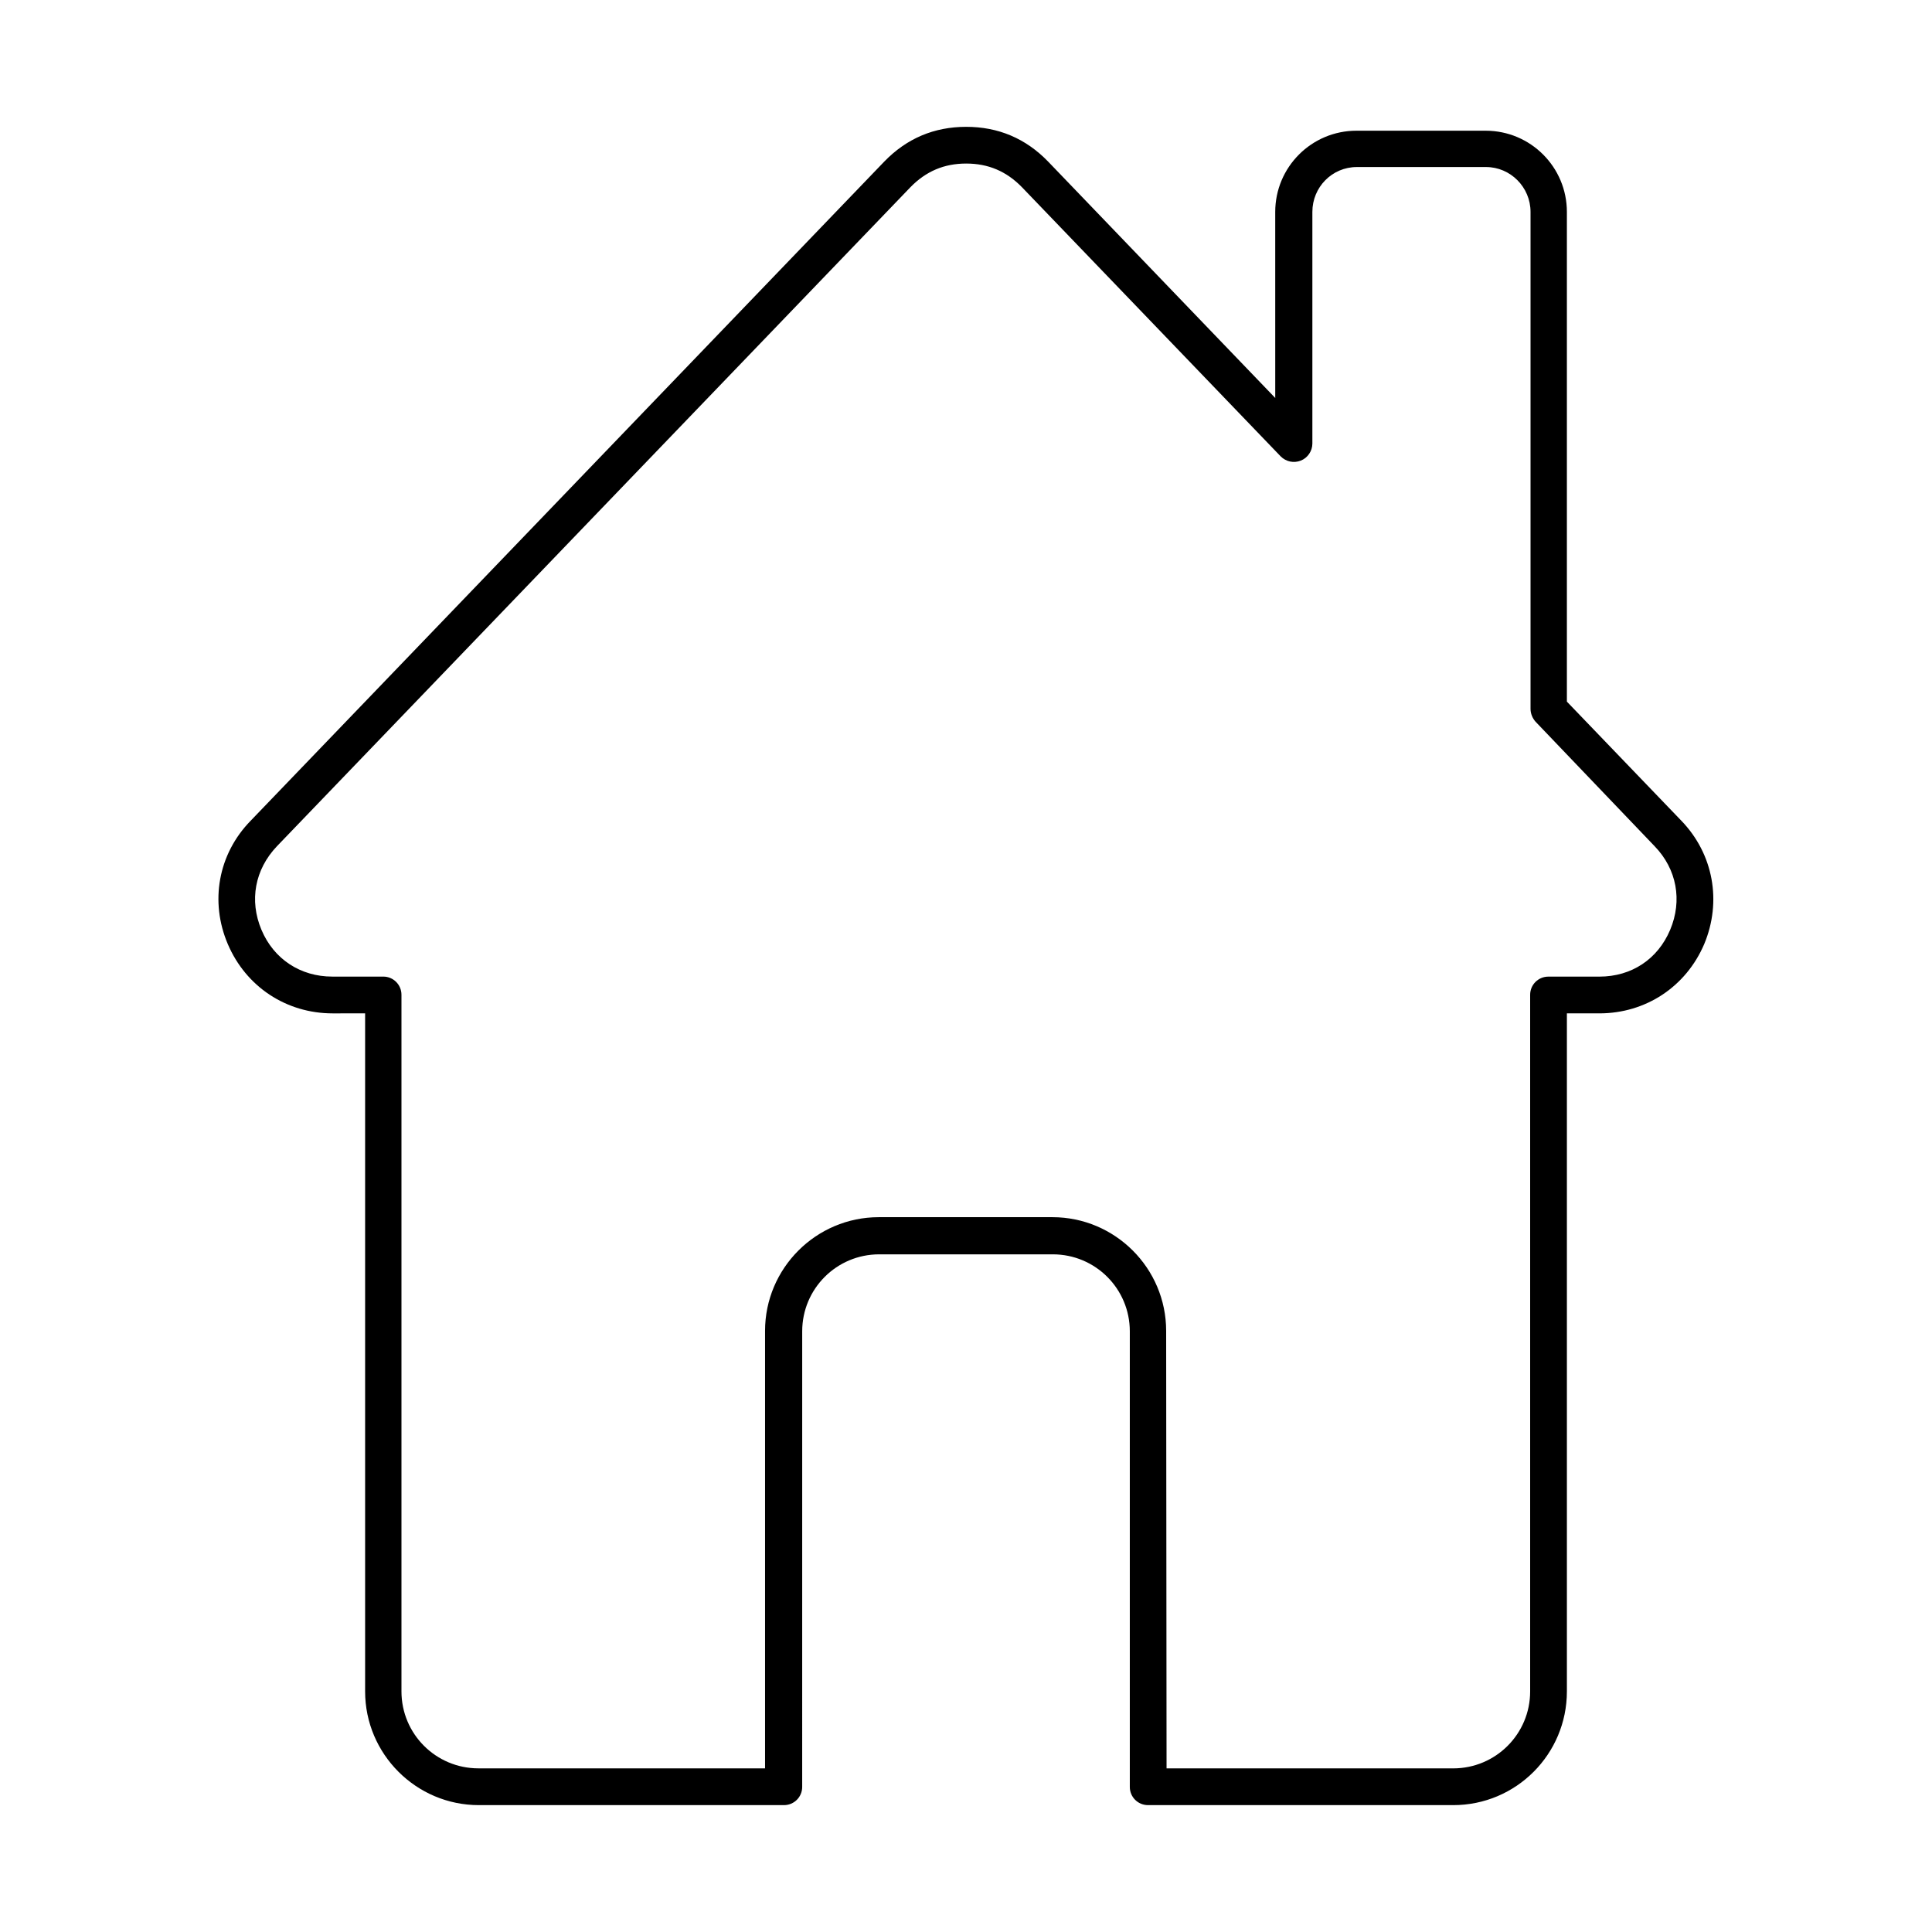 <?xml version="1.0" encoding="UTF-8"?>
<!-- The Best Svg Icon site in the world: iconSvg.co, Visit us! https://iconsvg.co -->
<svg fill="#000000" width="800px" height="800px" version="1.1" viewBox="144 144 512 512" xmlns="http://www.w3.org/2000/svg">
 <path d="m453.15 612.64h75.957c11.277 0 20.398-9.121 20.398-20.398v-184.61c0-2.664 2.152-4.816 4.816-4.816h13.531c8.508 0 15.477-4.613 18.758-12.402 3.281-7.789 1.742-16.094-4.102-22.141l-31.57-33.012c-0.82-0.922-1.332-2.152-1.332-3.383v-131.72c0-6.559-5.332-11.891-11.789-11.891h-34.238c-6.559 0-11.789 5.332-11.789 11.891v61.398c0 1.949-1.23 3.793-3.074 4.512s-3.894 0.309-5.332-1.129l-68.574-71.344c-4.102-4.203-8.918-6.254-14.762-6.254s-10.66 2.051-14.762 6.254l-167.9 174.67c-5.844 6.148-7.379 14.352-4.102 22.141 3.281 7.789 10.352 12.402 18.758 12.402h13.531c2.664 0 4.816 2.152 4.816 4.816v184.61c0 11.277 9.121 20.398 20.398 20.398h75.957v-115.93c0-16.605 13.531-30.137 30.137-30.137h46.023c16.605 0 30.137 13.531 30.137 30.137zm75.953 9.738h-80.875c-2.664 0-4.816-2.152-4.816-4.816v-120.75c0-11.277-9.121-20.398-20.398-20.398h-46.023c-11.277 0-20.398 9.121-20.398 20.398l-0.004 120.75c0 2.664-2.152 4.816-4.816 4.816h-80.875c-16.605 0-30.137-13.531-30.137-30.137v-179.69l-8.609 0.004c-12.301 0-22.961-7.074-27.777-18.348-4.816-11.277-2.562-23.883 6.047-32.699l167.9-174.67c5.945-6.148 13.223-9.227 21.73-9.227 8.508 0 15.785 3.074 21.73 9.227l60.172 62.629-0.004-49.301c0-11.891 9.637-21.527 21.527-21.527h34.238c11.891 0 21.527 9.637 21.527 21.527v129.77l30.34 31.57c8.508 8.816 10.762 21.422 6.047 32.699-4.816 11.277-15.477 18.348-27.777 18.348h-8.609v179.69c-0.004 16.605-13.43 30.137-30.141 30.137z" fill-rule="evenodd"/>
</svg>